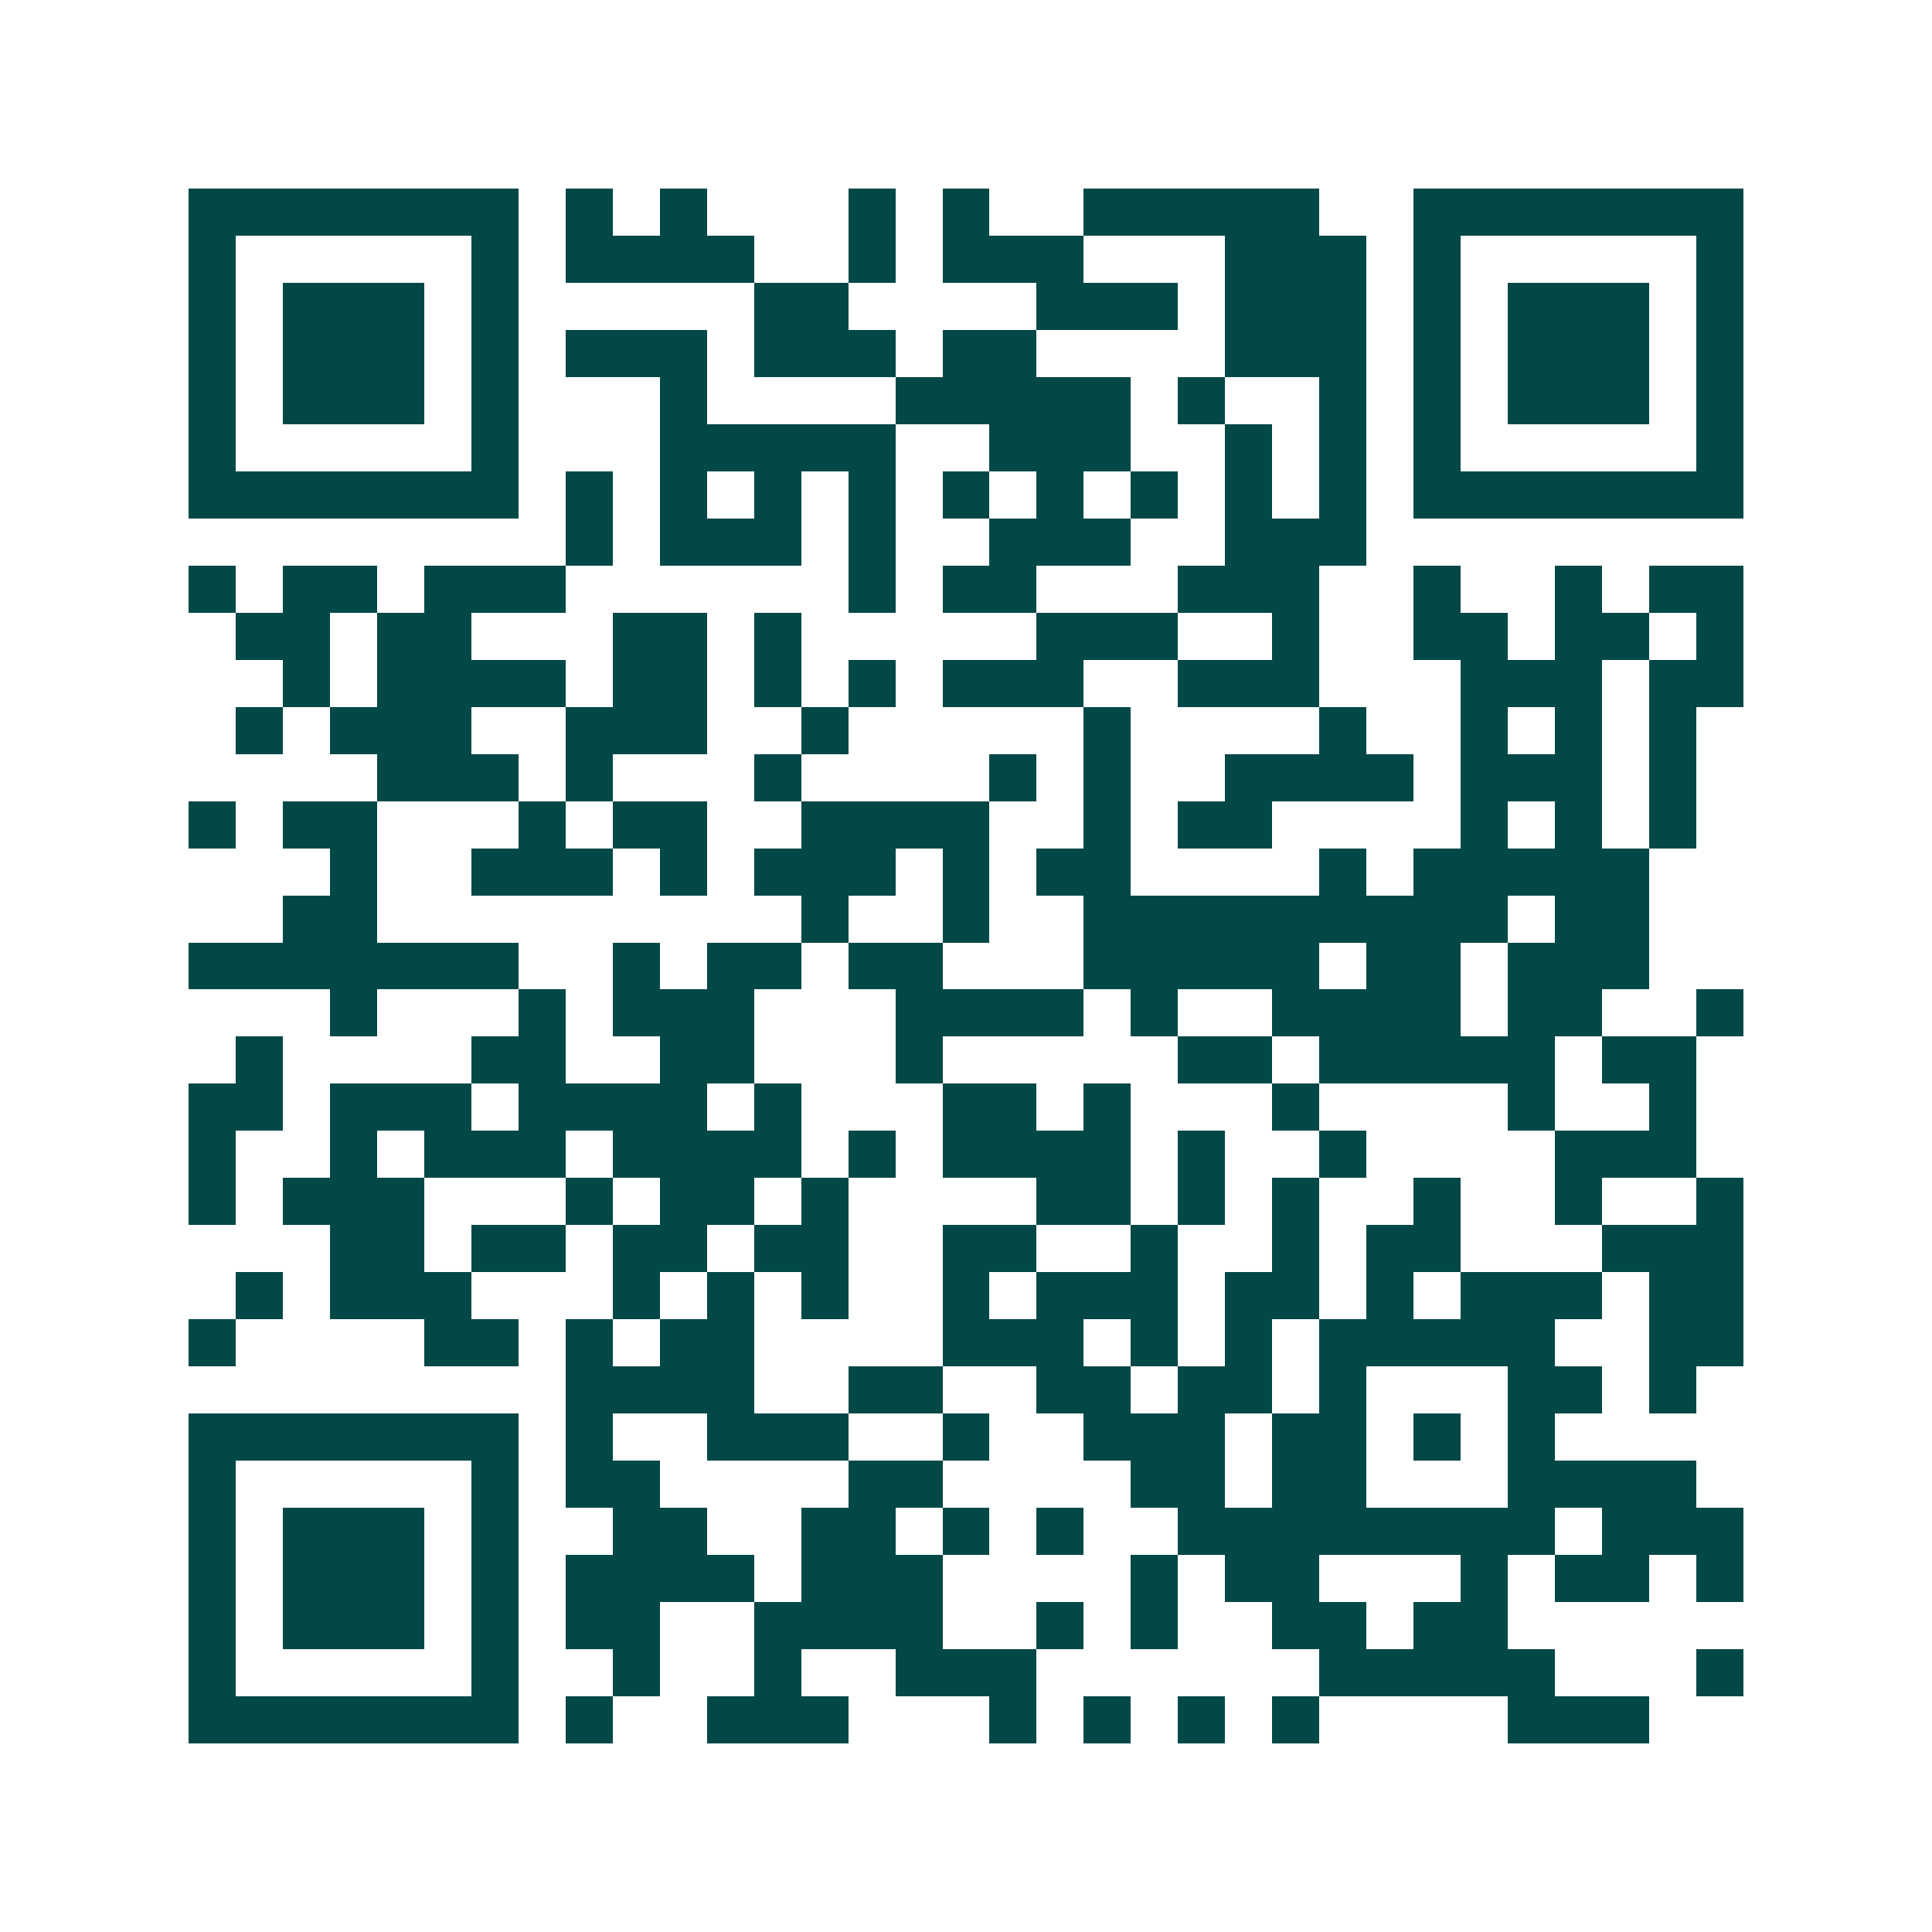 <svg xmlns="http://www.w3.org/2000/svg" width="200" height="200" viewBox="0 0 41 41" shape-rendering="crispEdges"><path fill="#ffffff" d="M0 0h41v41H0z"/><path stroke="#014847" d="M4 4.5h7m1 0h1m1 0h1m3 0h1m1 0h1m2 0h5m2 0h7M4 5.5h1m5 0h1m1 0h4m2 0h1m1 0h3m3 0h3m1 0h1m5 0h1M4 6.5h1m1 0h3m1 0h1m5 0h2m4 0h3m1 0h3m1 0h1m1 0h3m1 0h1M4 7.5h1m1 0h3m1 0h1m1 0h3m1 0h3m1 0h2m4 0h3m1 0h1m1 0h3m1 0h1M4 8.5h1m1 0h3m1 0h1m3 0h1m4 0h5m1 0h1m2 0h1m1 0h1m1 0h3m1 0h1M4 9.5h1m5 0h1m3 0h5m2 0h3m2 0h1m1 0h1m1 0h1m5 0h1M4 10.5h7m1 0h1m1 0h1m1 0h1m1 0h1m1 0h1m1 0h1m1 0h1m1 0h1m1 0h1m1 0h7M12 11.5h1m1 0h3m1 0h1m2 0h3m2 0h3M4 12.5h1m1 0h2m1 0h3m6 0h1m1 0h2m3 0h3m2 0h1m2 0h1m1 0h2M5 13.5h2m1 0h2m3 0h2m1 0h1m5 0h3m2 0h1m2 0h2m1 0h2m1 0h1M6 14.5h1m1 0h4m1 0h2m1 0h1m1 0h1m1 0h3m2 0h3m3 0h3m1 0h2M5 15.5h1m1 0h3m2 0h3m2 0h1m5 0h1m4 0h1m2 0h1m1 0h1m1 0h1M8 16.5h3m1 0h1m3 0h1m4 0h1m1 0h1m2 0h4m1 0h3m1 0h1M4 17.5h1m1 0h2m3 0h1m1 0h2m2 0h4m2 0h1m1 0h2m4 0h1m1 0h1m1 0h1M7 18.5h1m2 0h3m1 0h1m1 0h3m1 0h1m1 0h2m4 0h1m1 0h5M6 19.5h2m9 0h1m2 0h1m2 0h9m1 0h2M4 20.5h7m2 0h1m1 0h2m1 0h2m3 0h5m1 0h2m1 0h3M7 21.5h1m3 0h1m1 0h3m3 0h4m1 0h1m2 0h4m1 0h2m2 0h1M5 22.5h1m4 0h2m2 0h2m3 0h1m5 0h2m1 0h5m1 0h2M4 23.5h2m1 0h3m1 0h4m1 0h1m3 0h2m1 0h1m3 0h1m4 0h1m2 0h1M4 24.5h1m2 0h1m1 0h3m1 0h4m1 0h1m1 0h4m1 0h1m2 0h1m4 0h3M4 25.5h1m1 0h3m3 0h1m1 0h2m1 0h1m4 0h2m1 0h1m1 0h1m2 0h1m2 0h1m2 0h1M7 26.5h2m1 0h2m1 0h2m1 0h2m2 0h2m2 0h1m2 0h1m1 0h2m3 0h3M5 27.5h1m1 0h3m3 0h1m1 0h1m1 0h1m2 0h1m1 0h3m1 0h2m1 0h1m1 0h3m1 0h2M4 28.5h1m4 0h2m1 0h1m1 0h2m4 0h3m1 0h1m1 0h1m1 0h5m2 0h2M12 29.5h4m2 0h2m2 0h2m1 0h2m1 0h1m3 0h2m1 0h1M4 30.5h7m1 0h1m2 0h3m2 0h1m2 0h3m1 0h2m1 0h1m1 0h1M4 31.5h1m5 0h1m1 0h2m4 0h2m4 0h2m1 0h2m3 0h4M4 32.5h1m1 0h3m1 0h1m2 0h2m2 0h2m1 0h1m1 0h1m2 0h8m1 0h3M4 33.5h1m1 0h3m1 0h1m1 0h4m1 0h3m4 0h1m1 0h2m3 0h1m1 0h2m1 0h1M4 34.5h1m1 0h3m1 0h1m1 0h2m2 0h4m2 0h1m1 0h1m2 0h2m1 0h2M4 35.5h1m5 0h1m2 0h1m2 0h1m2 0h3m6 0h5m3 0h1M4 36.5h7m1 0h1m2 0h3m3 0h1m1 0h1m1 0h1m1 0h1m4 0h3"/></svg>

